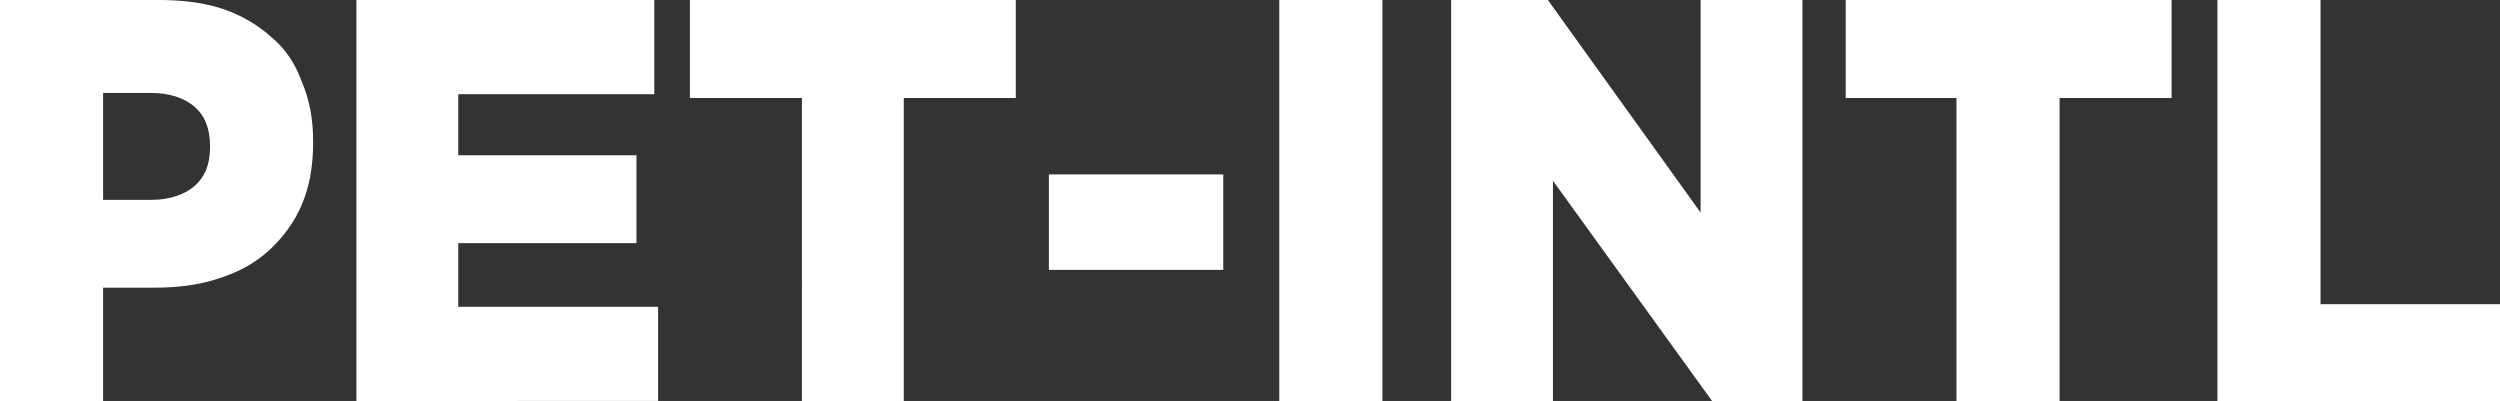 <svg xmlns="http://www.w3.org/2000/svg" xml:space="preserve" width="196.4" height="31.5" style="overflow:visible;enable-background:new 0 0 196.4 31.5"><rect width="100%" height="100%" fill="#333333" stroke="none"/><style>.st0{fill:#FFFFFF}.st2{fill:#FFFFFF}</style><path d="M0 0h12.5c1.8 0 3.5.2 5 .7 1.5.5 2.8 1.3 3.8 2.2 1.1.9 1.9 2.1 2.4 3.5.6 1.4.9 2.9.9 4.7v.1c0 1.9-.3 3.5-.9 4.9-.6 1.4-1.5 2.6-2.6 3.6s-2.4 1.7-4 2.2c-1.5.5-3.2.7-5 .7h-4v9H0V0zm11.9 15.7c1.4 0 2.6-.4 3.4-1.1.8-.7 1.2-1.7 1.2-3v-.1c0-1.4-.4-2.4-1.2-3.1-.8-.7-2-1.1-3.4-1.1H8.1v8.4h3.8zM28 0h23.4v7.4H36v4.8h14v6.9H36v5h15.7v7.4H28V0zM63 7.7h-8.8V0h25.6v7.7H71v23.9h-8V7.7z" class="st0"/><path d="M82.4 13.7h13.7v7.5H82.4v-7.5z" style="fill:#FFFFFF"/><path d="M100.5 0h8.1v31.5h-8.1V0zM114 0h7.6l12 16.7V0h8v31.5h-7.1L122 14.2v17.3h-8V0zM153.8 7.7H145V0h25.6v7.7h-8.8v23.9h-8.1V7.7zM174.2 0h8.1v23.9h14.1v7.7h-22.2V0z" class="st2"/></svg>